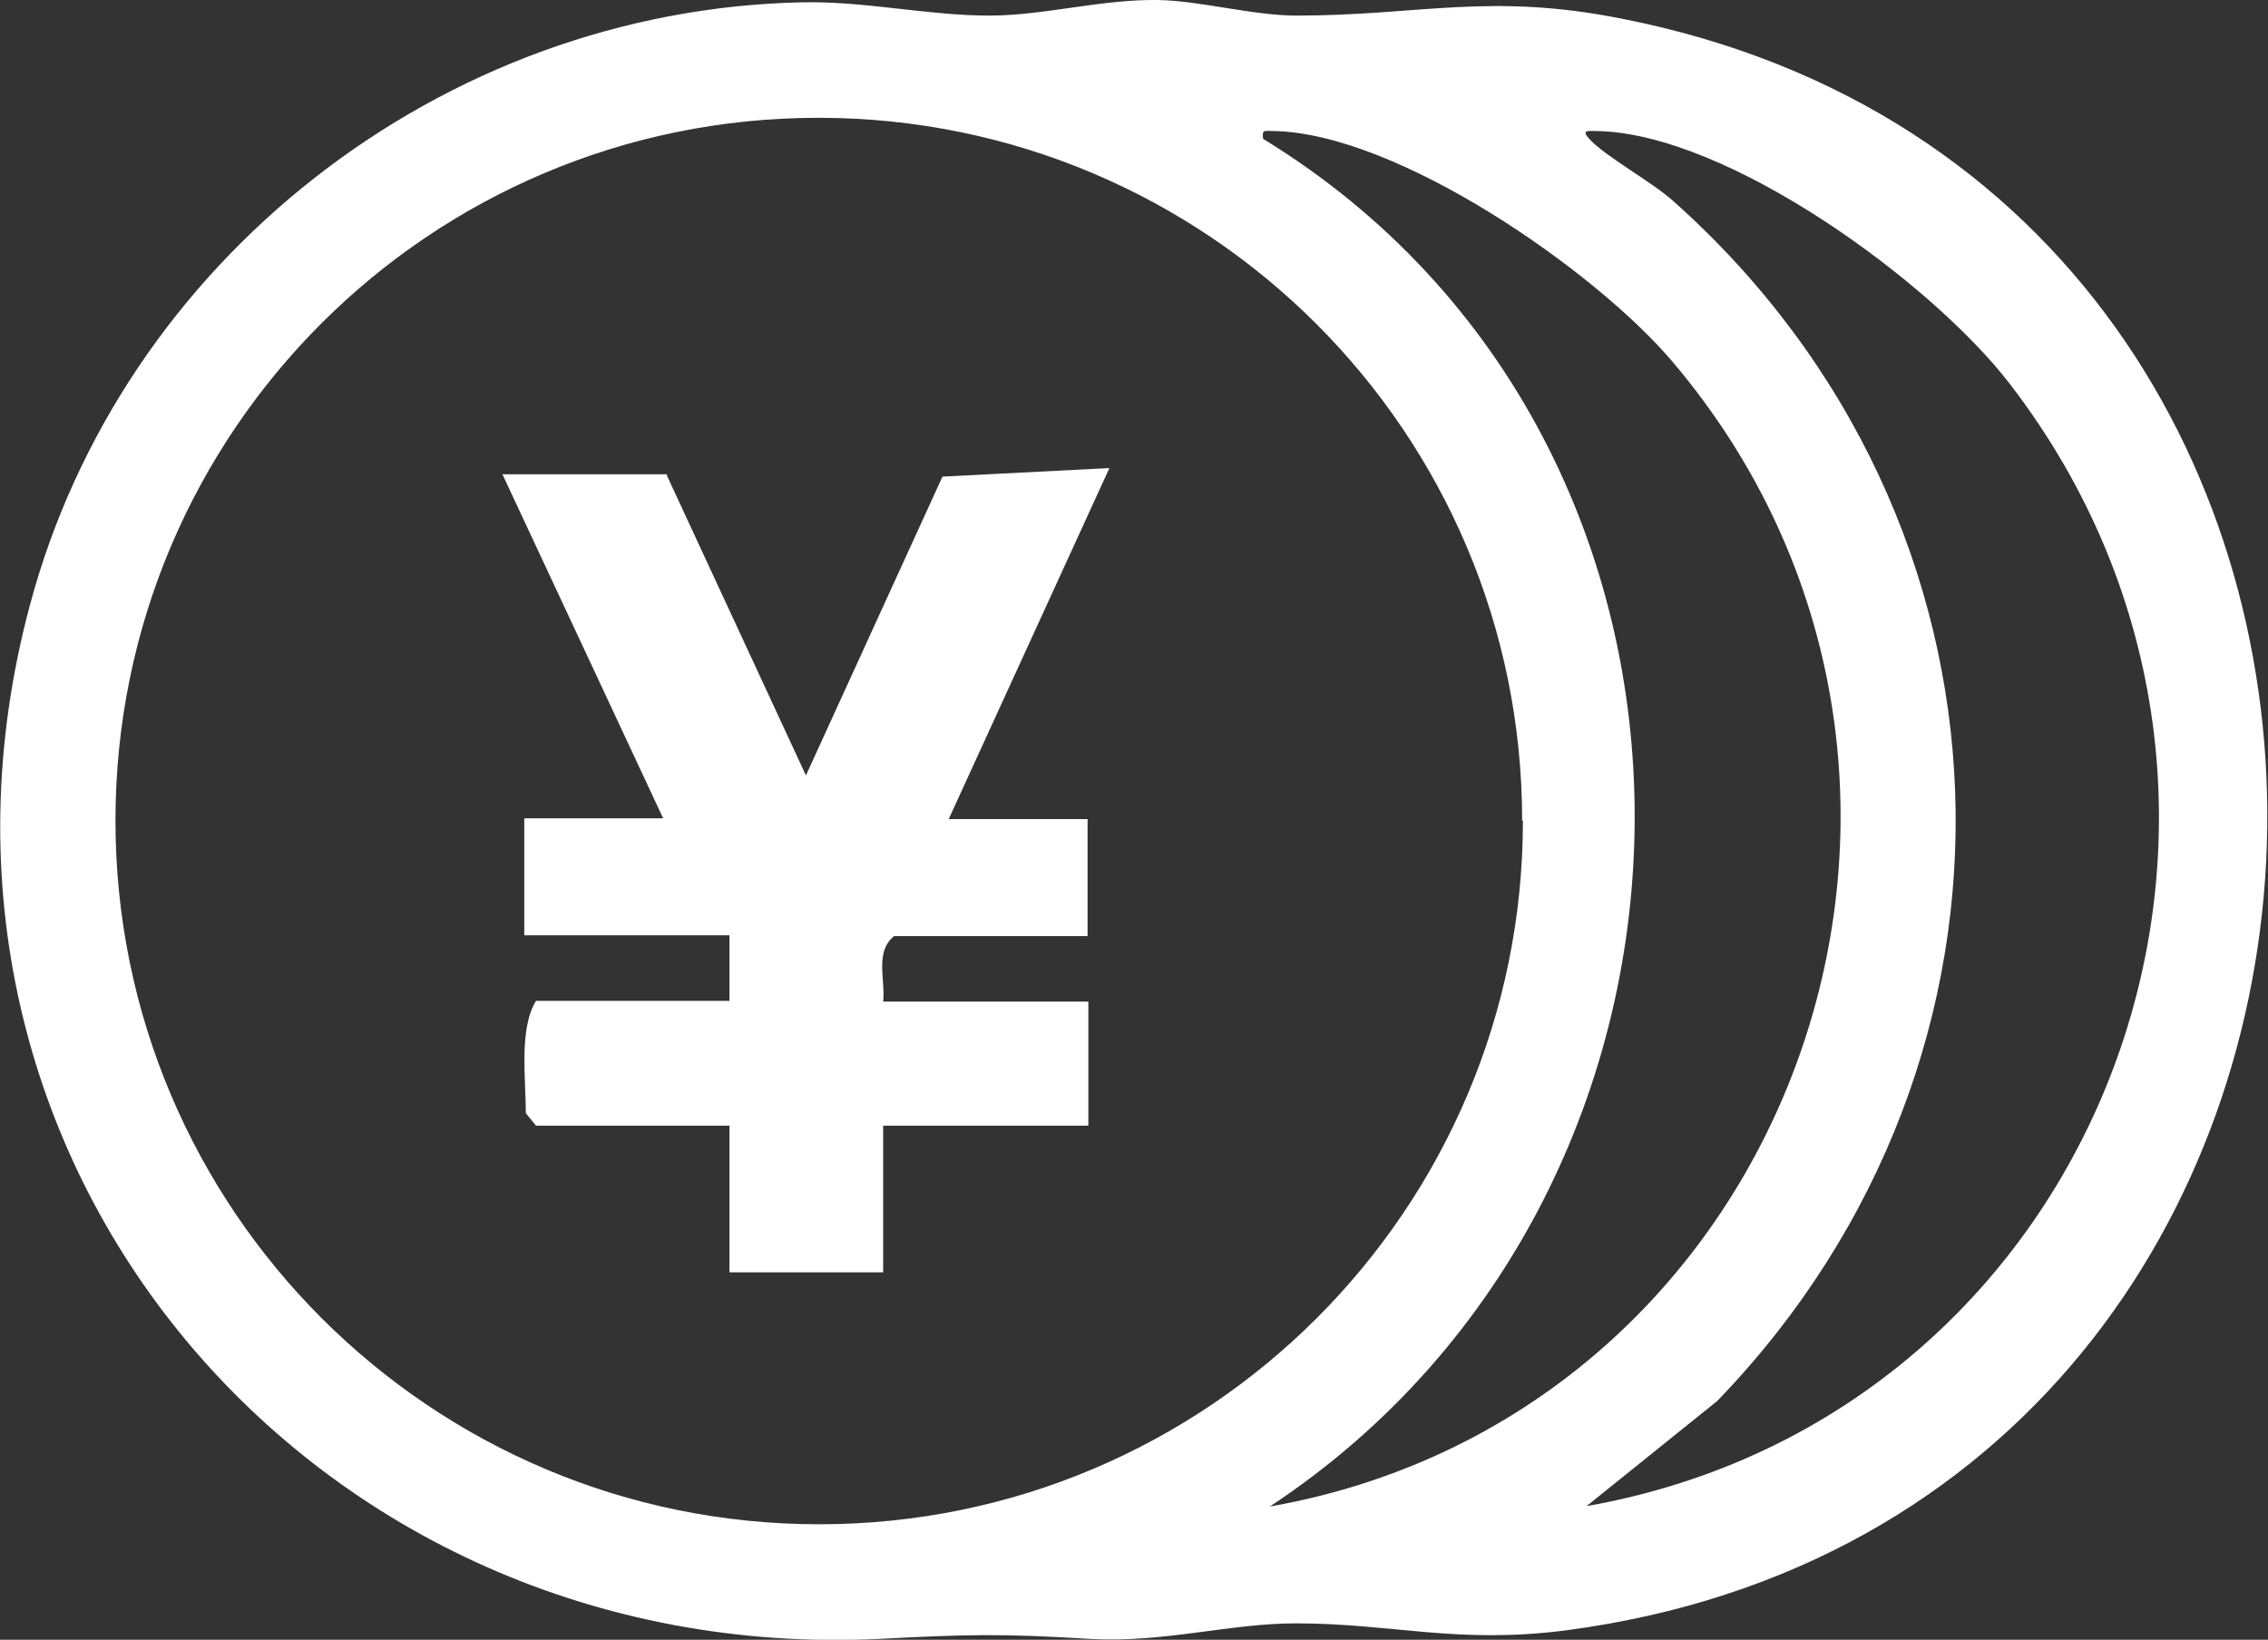 <?xml version="1.0" encoding="UTF-8"?><svg id="_レイヤー_2" xmlns="http://www.w3.org/2000/svg" viewBox="0 0 29.07 21.02"><rect x="0" y="0" width="29.07" height="21.02" fill="#333333" stroke="none"/><defs><style>.cls-1{fill:#fff;}</style></defs><g id="_レイヤー_2-2"><g id="ZGiCxx"><g><path class="cls-1" d="M10.27,.03c.8-.02,1.62,.17,2.41,.17,.7,0,1.43-.21,2.16-.2,.55,.01,1.22,.2,1.78,.2,1.57,0,2.47-.3,4.17,.04,11.39,2.24,10.89,19.13-.72,20.66-1.4,.18-2.22-.09-3.46-.09-.85,0-1.68,.25-2.63,.2-1.14-.07-1.58-.06-2.72,0C4.01,21.35-1.52,14.89,.38,7.77,1.56,3.33,5.67,.13,10.27,.03Zm9.24,10.49C19.51,5.54,15.47,1.51,10.49,1.51S1.48,5.54,1.48,10.52s4.04,9.02,9.02,9.02,9.02-4.04,9.02-9.02Zm-3.22,8.79c6.75-1.2,9.62-9.39,5.15-14.67-1-1.18-3.53-2.93-5.11-2.96-.11,0-.16-.03-.14,.1,6.39,3.91,6.28,13.44,.09,17.53Zm4.03,0c6.65-1.16,9.58-9.01,5.44-14.39-1-1.3-3.61-3.21-5.29-3.24-.11,0-.21-.02-.1,.1,.21,.23,.79,.54,1.08,.8,4.6,4.1,4.84,10.95,.56,15.38l-1.69,1.36Z"/><path class="cls-1" d="M8.55,6.1l1.78,3.84,1.75-3.83,2.14-.11-2.06,4.5h1.78v1.5h-2.48c-.25,.2-.11,.56-.14,.84h2.63v1.59h-2.63v1.88h-1.97v-1.88h-2.48l-.13-.16c0-.44-.09-1.08,.13-1.44h2.48v-.84h-2.63v-1.5h1.78l-2.06-4.41h2.11Z"/></g></g></g></svg>